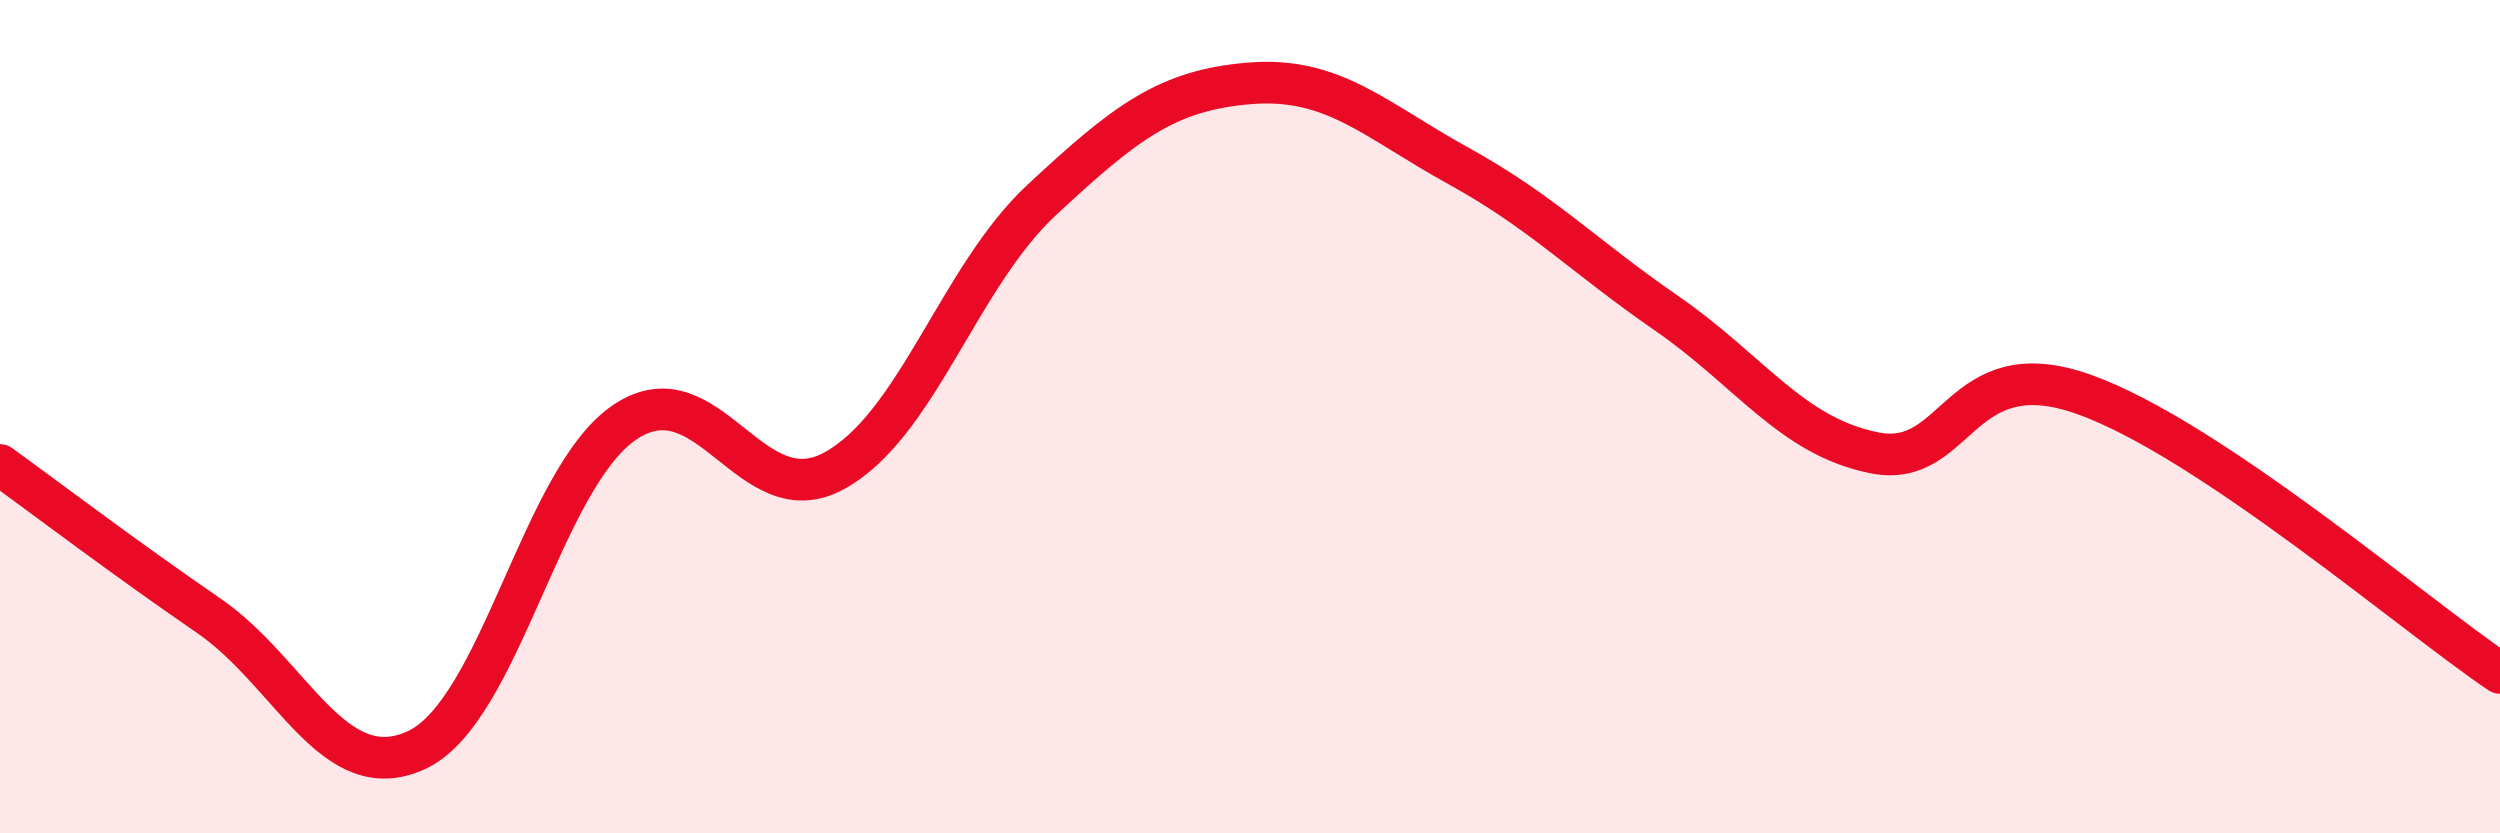 
    <svg width="60" height="20" viewBox="0 0 60 20" xmlns="http://www.w3.org/2000/svg">
      <path
        d="M 0,11.16 C 1,11.88 3,13.4 5,14.77 C 7,16.14 8,18.93 10,18 C 12,17.07 13,11.47 15,10.13 C 17,8.79 18,12.38 20,11.31 C 22,10.24 23,6.66 25,4.8 C 27,2.94 28,2.16 30,2 C 32,1.84 33,2.88 35,3.98 C 37,5.08 38,6.14 40,7.52 C 42,8.9 43,10.48 45,10.87 C 47,11.26 47,8.4 50,9.46 C 53,10.52 58,14.81 60,16.15L60 20L0 20Z"
        fill="#EB0A25"
        opacity="0.1"
        stroke-linecap="round"
        stroke-linejoin="round"
      />
      <path
        d="M 0,11.16 C 1,11.88 3,13.4 5,14.77 C 7,16.14 8,18.93 10,18 C 12,17.07 13,11.47 15,10.13 C 17,8.79 18,12.38 20,11.31 C 22,10.24 23,6.66 25,4.8 C 27,2.94 28,2.16 30,2 C 32,1.84 33,2.88 35,3.98 C 37,5.08 38,6.14 40,7.52 C 42,8.9 43,10.48 45,10.87 C 47,11.26 47,8.4 50,9.46 C 53,10.52 58,14.81 60,16.15"
        stroke="#EB0A25"
        stroke-width="1"
        fill="none"
        stroke-linecap="round"
        stroke-linejoin="round"
      />
    </svg>
  